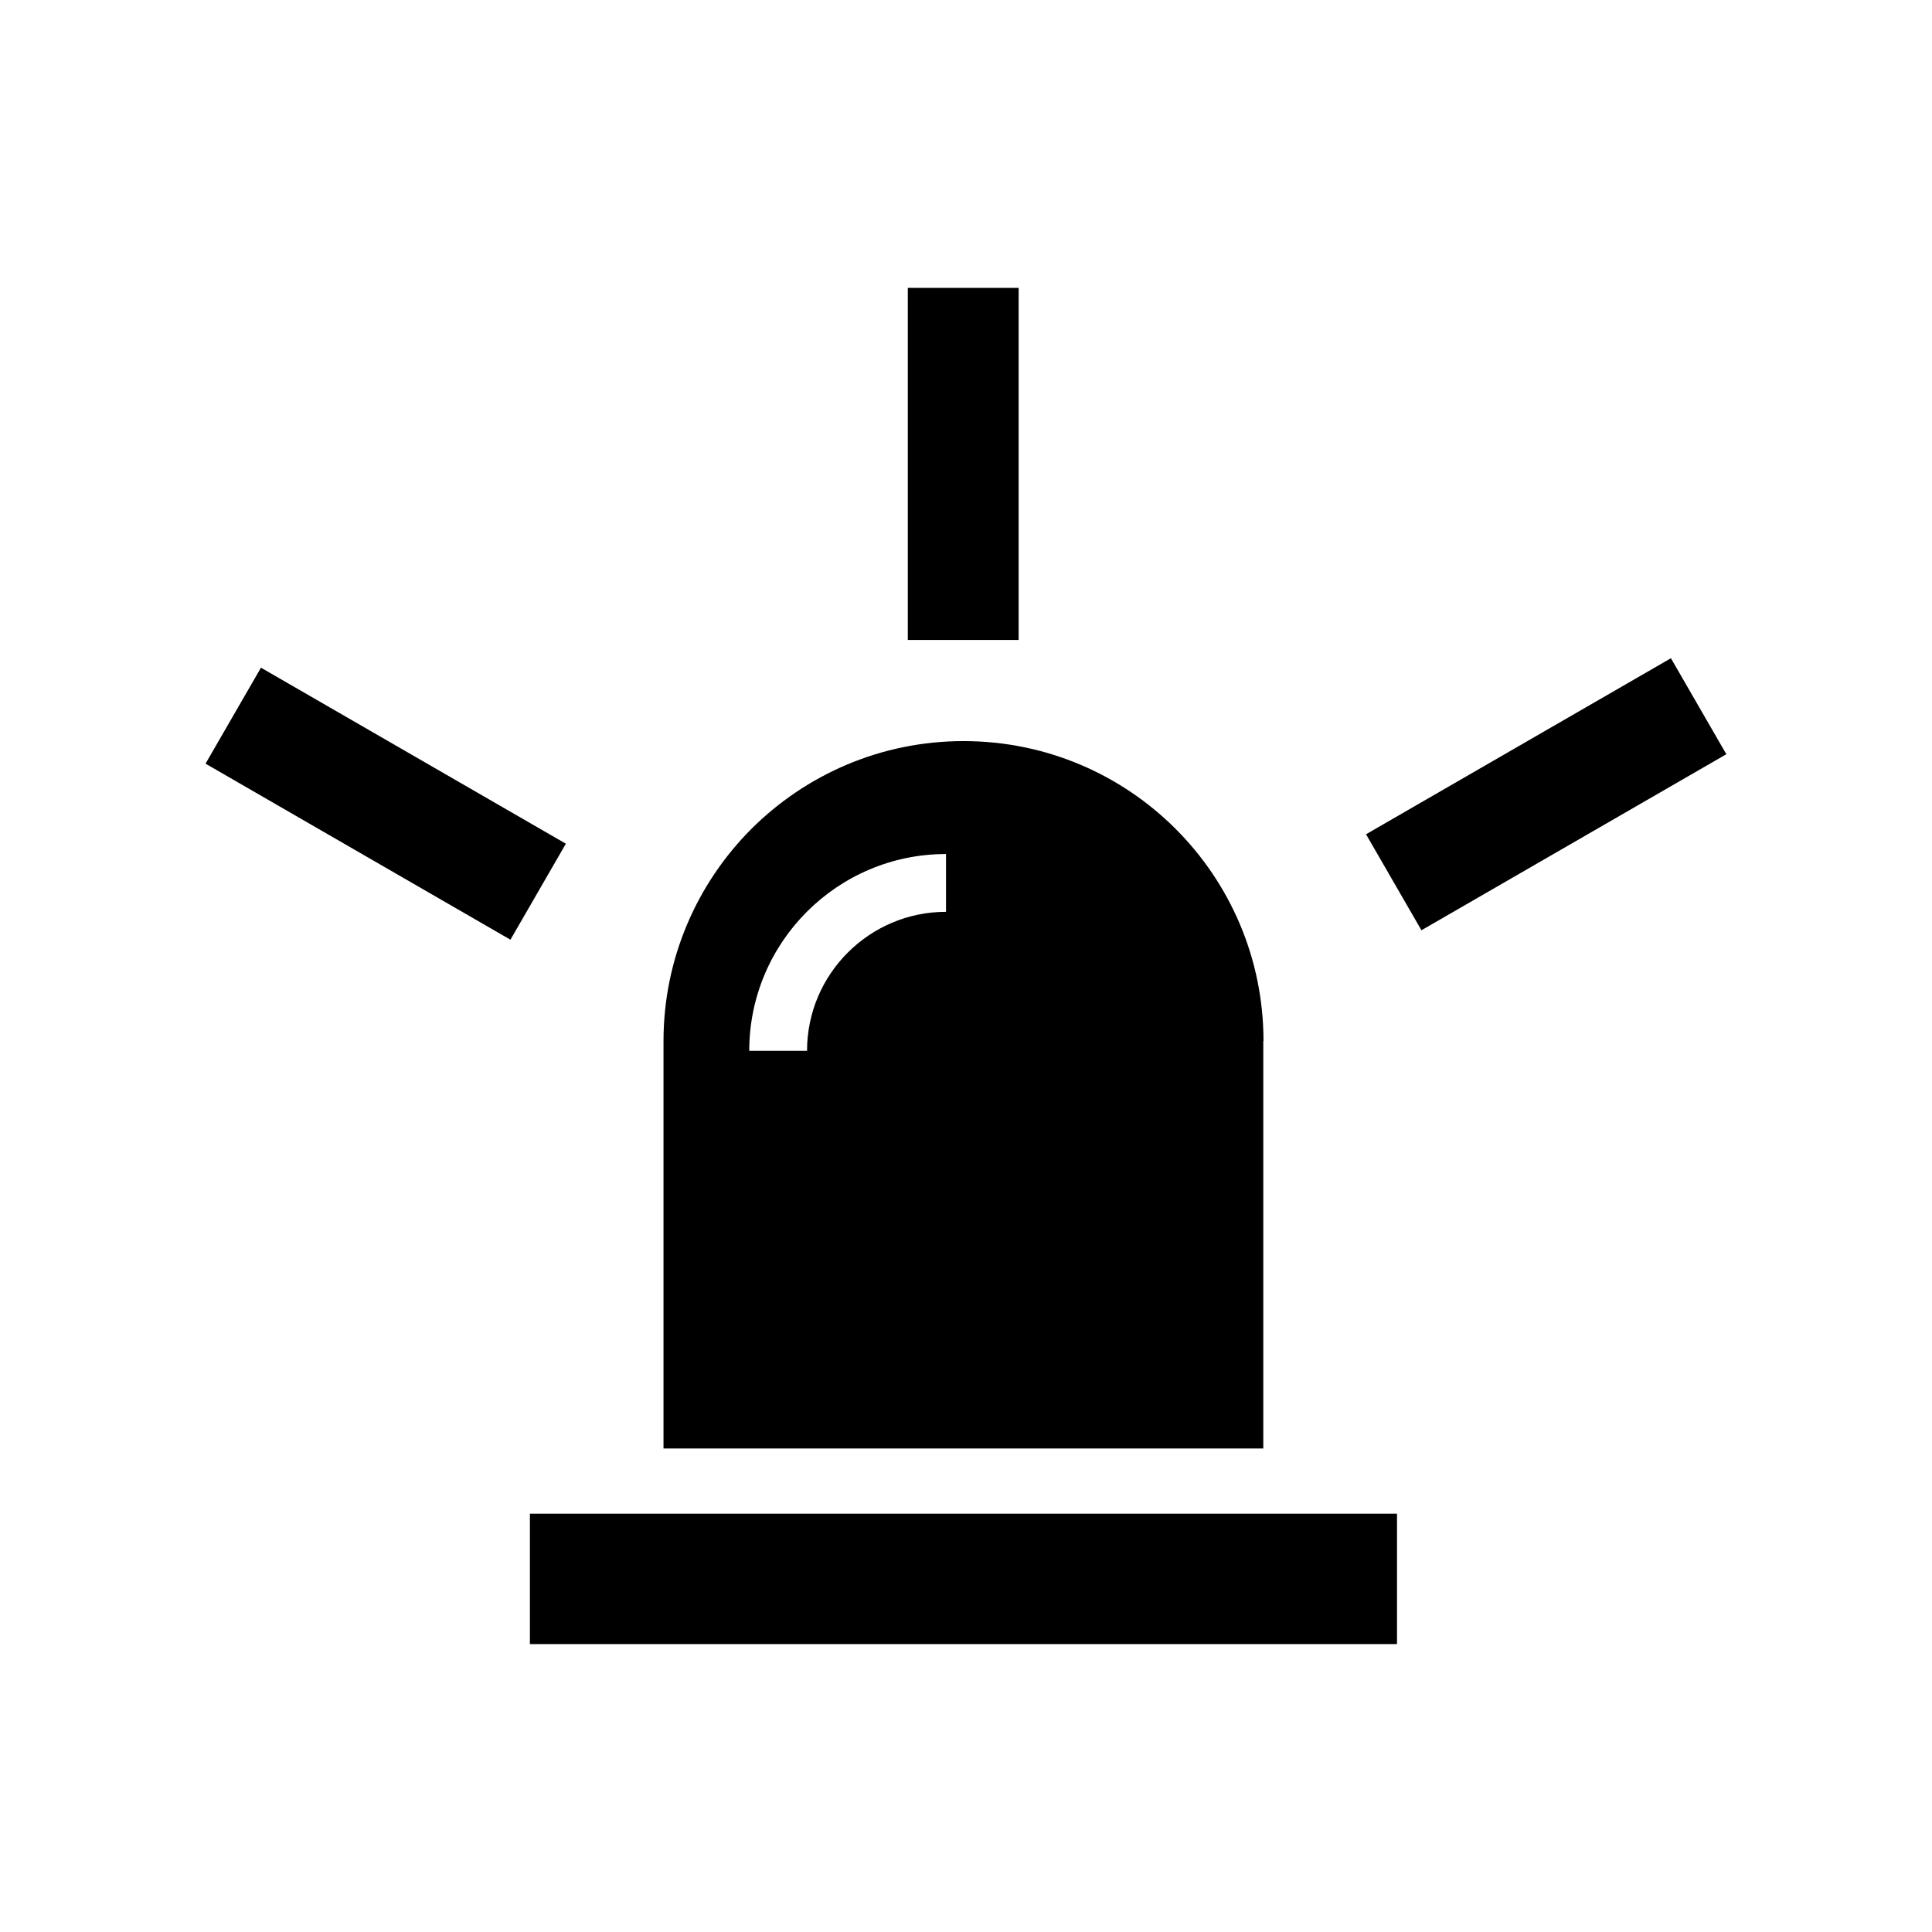 <?xml version="1.0" encoding="UTF-8"?>
<!-- Uploaded to: ICON Repo, www.svgrepo.com, Generator: ICON Repo Mixer Tools -->
<svg fill="#000000" width="800px" height="800px" version="1.1" viewBox="144 144 512 512" xmlns="http://www.w3.org/2000/svg">
 <g>
  <path d="m478.84 419.9c0-43.934-35.57-79.5-79.5-79.5-21.965 0-41.816 8.918-56.227 23.277-14.359 14.41-23.277 34.309-23.277 56.227v107.96h158.95v-107.97zm-84.137-34.258c-20.305 0-36.828 16.523-36.828 36.828h-15.316c0-28.766 23.375-52.145 52.145-52.145z"/>
  <path d="m284.43 545.14h229.79v34.562h-229.79z"/>
  <path d="m384.58 220.29h29.371v93.305h-29.371z"/>
  <path d="m198.47 346.38 14.688-25.438 80.801 46.652-14.688 25.438z"/>
  <path d="m506.01 365.09 80.801-46.652 14.688 25.438-80.801 46.652z"/>
 </g>
</svg>